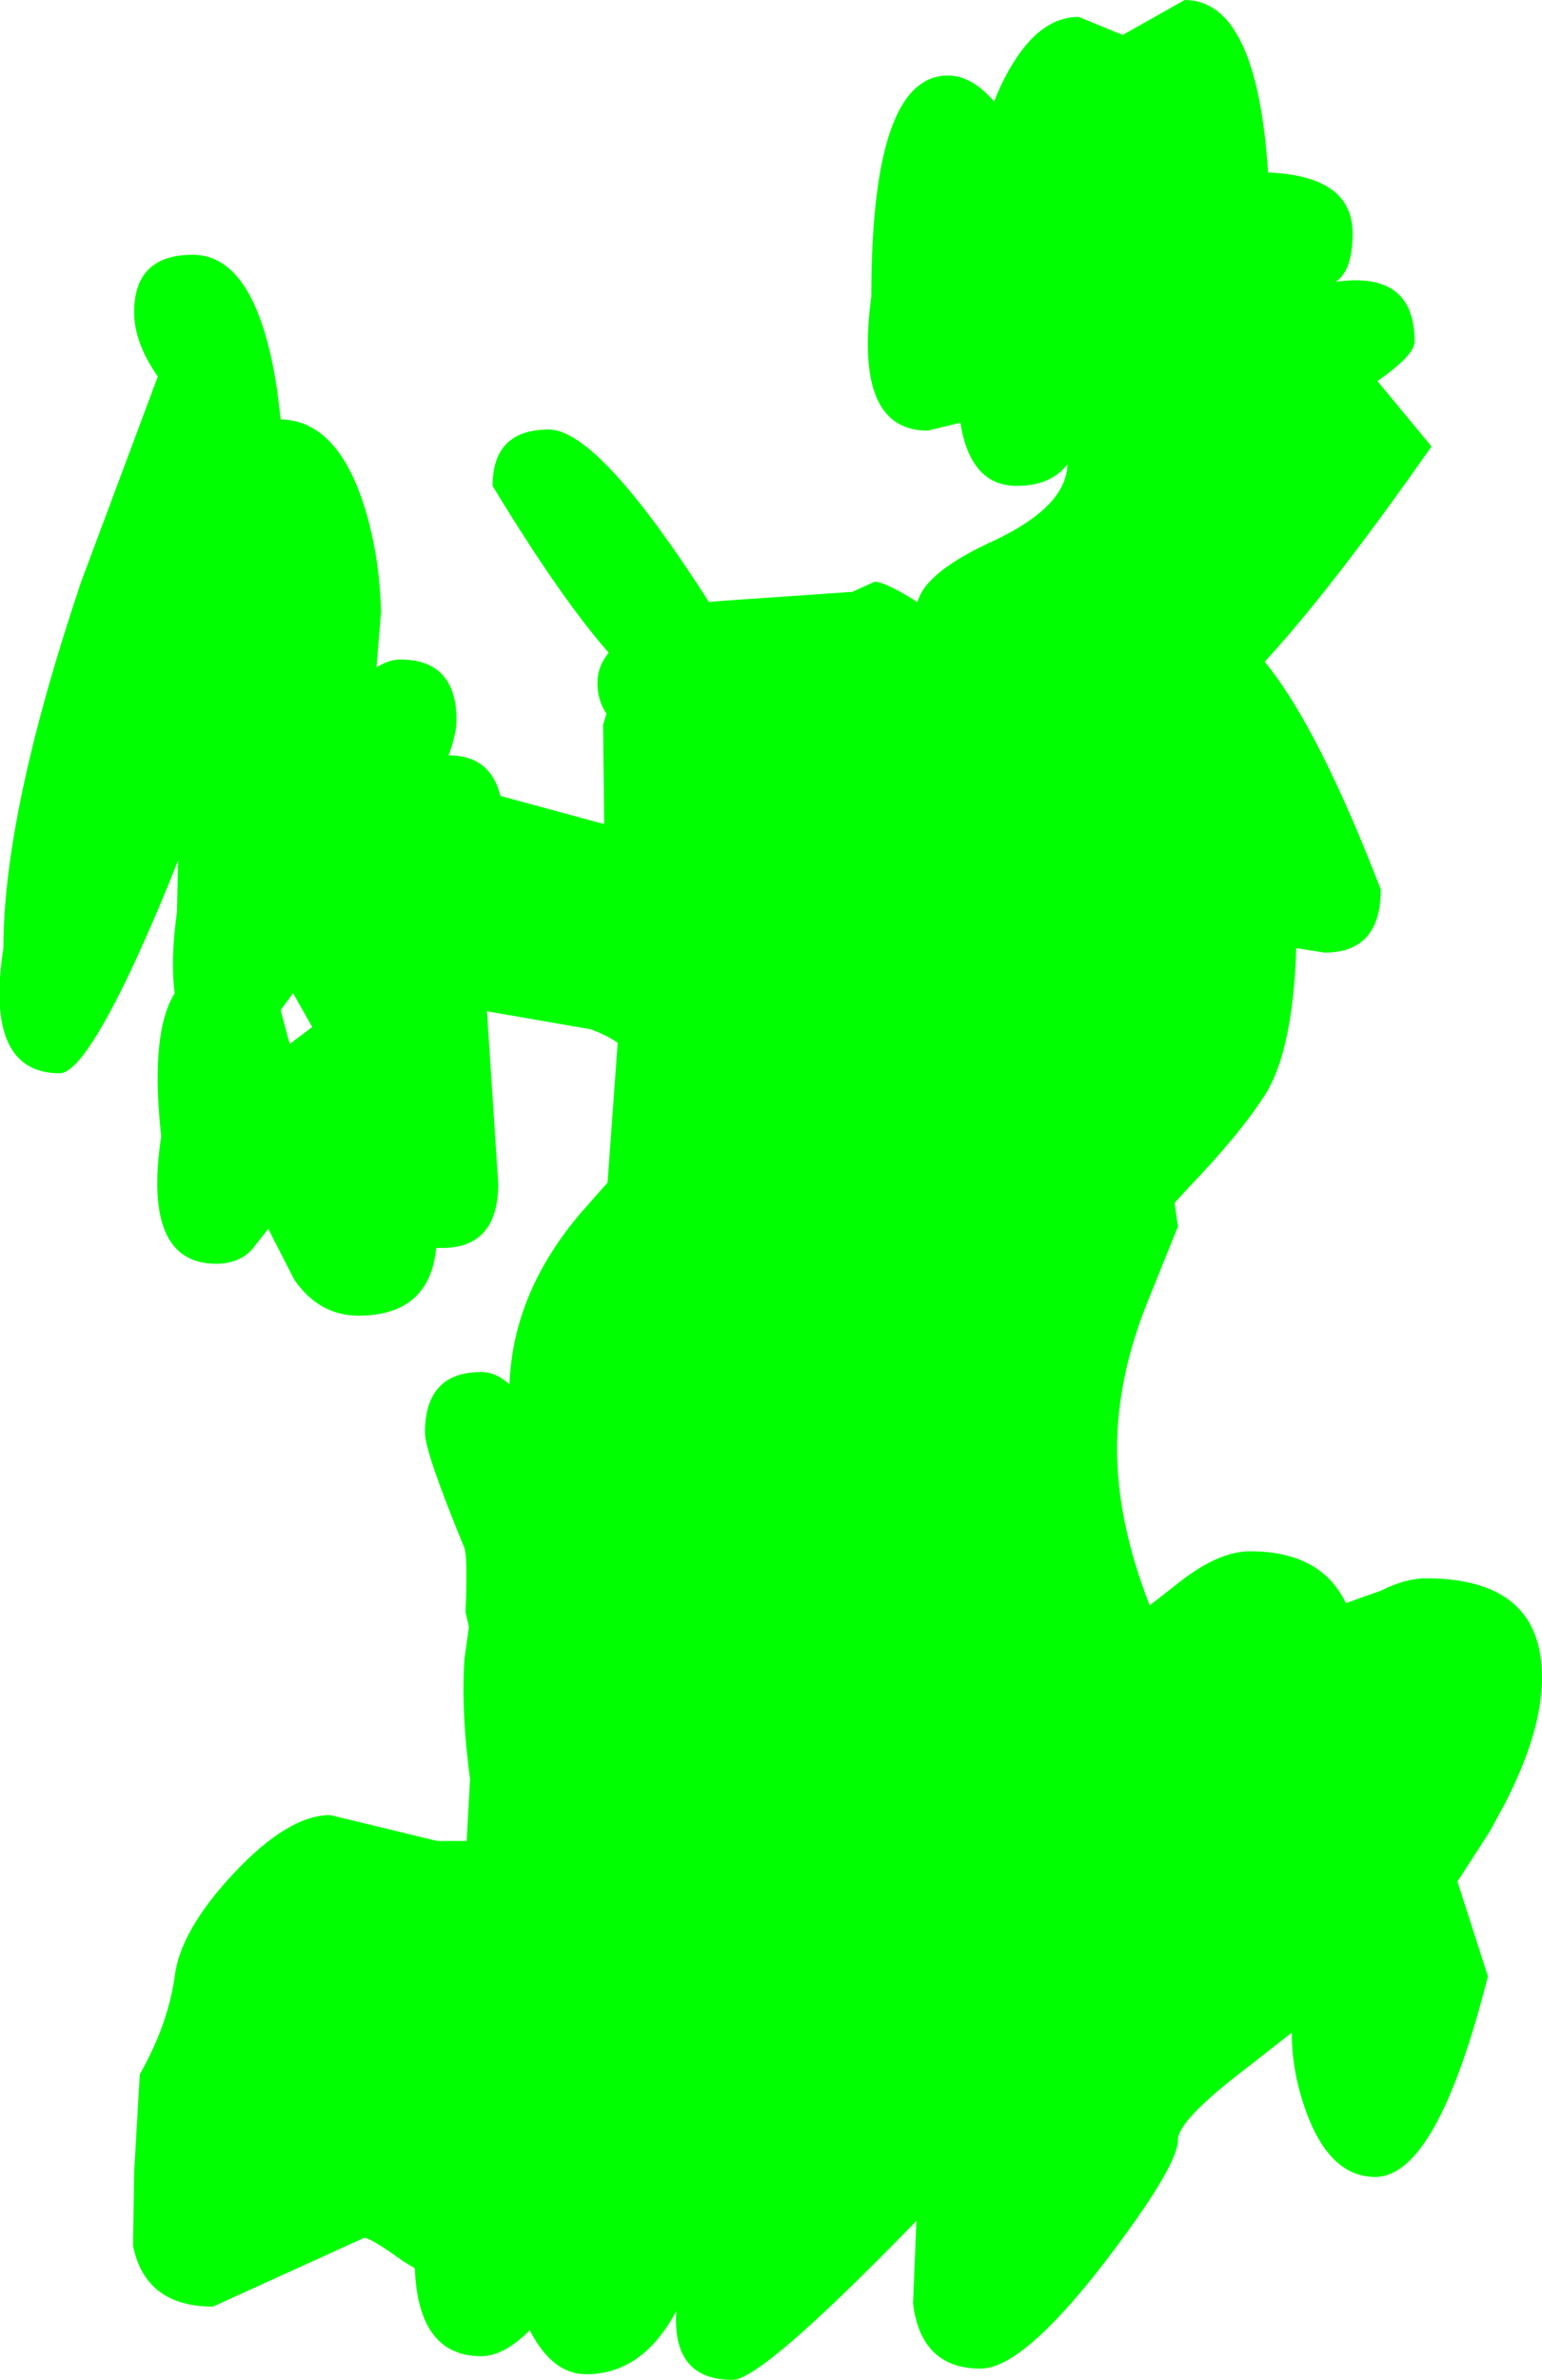 <?xml version="1.0" encoding="UTF-8" standalone="no"?>
<svg xmlns:xlink="http://www.w3.org/1999/xlink" height="105.55px" width="68.4px" xmlns="http://www.w3.org/2000/svg">
  <g transform="matrix(1.0, 0.0, 0.0, 1.0, 32.0, -37.0)">
    <path d="M20.55 37.0 Q23.75 37.0 24.25 44.65 28.0 44.8 28.0 47.35 28.0 49.0 27.25 49.5 30.75 49.0 30.75 52.15 30.75 52.75 29.1 53.9 L31.5 56.8 Q27.05 63.15 24.1 66.35 26.45 69.2 29.25 76.45 29.25 79.25 26.75 79.25 L25.5 79.05 Q25.35 83.55 24.15 85.5 23.05 87.25 20.65 89.75 L20.1 90.35 20.25 91.4 18.9 94.75 Q17.55 98.1 17.55 101.25 17.55 104.5 19.0 108.2 L20.15 107.3 Q22.0 105.8 23.45 105.8 26.6 105.8 27.7 108.1 L29.25 107.55 Q30.35 107.0 31.25 107.0 36.4 107.0 36.4 111.4 36.4 113.8 34.75 117.0 L34.1 118.2 32.65 120.45 34.0 124.65 Q31.75 133.55 29.0 133.55 27.1 133.55 26.05 130.95 25.3 129.05 25.3 127.15 L22.55 129.3 Q20.25 131.15 20.25 131.9 20.25 133.1 16.95 137.4 13.35 142.05 11.5 142.05 8.85 142.05 8.5 139.15 L8.65 135.5 Q1.8 142.55 0.5 142.55 -2.2 142.55 -2.0 139.5 -3.5 142.3 -6.0 142.3 -7.5 142.3 -8.5 140.35 -9.65 141.5 -10.65 141.5 -13.45 141.5 -13.6 137.6 L-14.1 137.3 Q-15.55 136.25 -15.85 136.25 L-22.55 139.3 Q-25.55 139.3 -26.1 136.6 L-26.05 133.35 -25.8 129.0 Q-24.55 126.8 -24.25 124.65 -24.0 122.6 -21.6 120.05 -19.2 117.5 -17.35 117.5 L-12.6 118.65 -11.3 118.65 -11.15 115.9 Q-11.55 112.95 -11.4 110.6 L-11.2 109.15 -11.35 108.5 Q-11.25 106.1 -11.4 105.65 -13.15 101.4 -13.15 100.55 -13.15 97.85 -10.65 97.85 -10.0 97.85 -9.4 98.4 -9.25 94.3 -6.2 90.75 L-5.05 89.45 -4.6 83.25 Q-5.1 82.9 -5.8 82.65 L-10.4 81.85 -9.9 89.5 Q-9.9 92.35 -12.4 92.35 L-12.65 92.35 Q-12.95 95.35 -16.1 95.35 -17.85 95.35 -18.95 93.75 L-20.1 91.5 -20.85 92.45 Q-21.45 93.05 -22.4 93.05 -25.7 93.05 -24.85 87.4 -25.35 82.8 -24.25 81.05 -24.45 79.6 -24.15 77.45 L-24.1 75.15 Q-24.95 77.35 -26.15 79.95 -28.35 84.6 -29.35 84.6 -32.7 84.6 -31.85 79.05 -31.85 73.05 -28.4 62.8 L-25.0 53.7 Q-26.05 52.2 -26.05 50.85 -26.05 48.3 -23.45 48.3 -20.6 48.3 -19.7 54.35 L-19.55 55.6 Q-16.95 55.65 -15.75 59.75 -15.15 61.85 -15.1 64.15 L-15.3 66.6 Q-14.75 66.25 -14.25 66.25 -11.75 66.25 -11.75 68.95 -11.75 69.55 -12.1 70.5 -10.25 70.5 -9.8 72.3 L-5.2 73.55 -5.25 69.15 -5.1 68.65 Q-5.5 68.05 -5.5 67.3 -5.5 66.55 -5.0 65.95 -7.15 63.5 -10.15 58.55 -10.15 56.05 -7.65 56.05 -5.45 56.05 -0.55 63.7 L0.0 63.65 5.8 63.25 6.8 62.8 Q7.25 62.8 8.7 63.7 9.05 62.35 12.15 60.95 15.3 59.45 15.35 57.6 14.6 58.55 13.1 58.55 11.05 58.55 10.6 55.75 L9.15 56.1 Q5.85 56.1 6.65 50.15 6.65 40.35 10.05 40.35 11.1 40.35 12.1 41.5 12.5 40.45 13.1 39.55 14.3 37.75 15.85 37.75 L17.8 38.55 20.55 37.0 M-19.55 81.8 L-19.15 83.3 -18.15 82.55 -19.0 81.05 -19.55 81.8" fill="#00ff00" fill-rule="evenodd" stroke="none"/>
  </g>
</svg>
